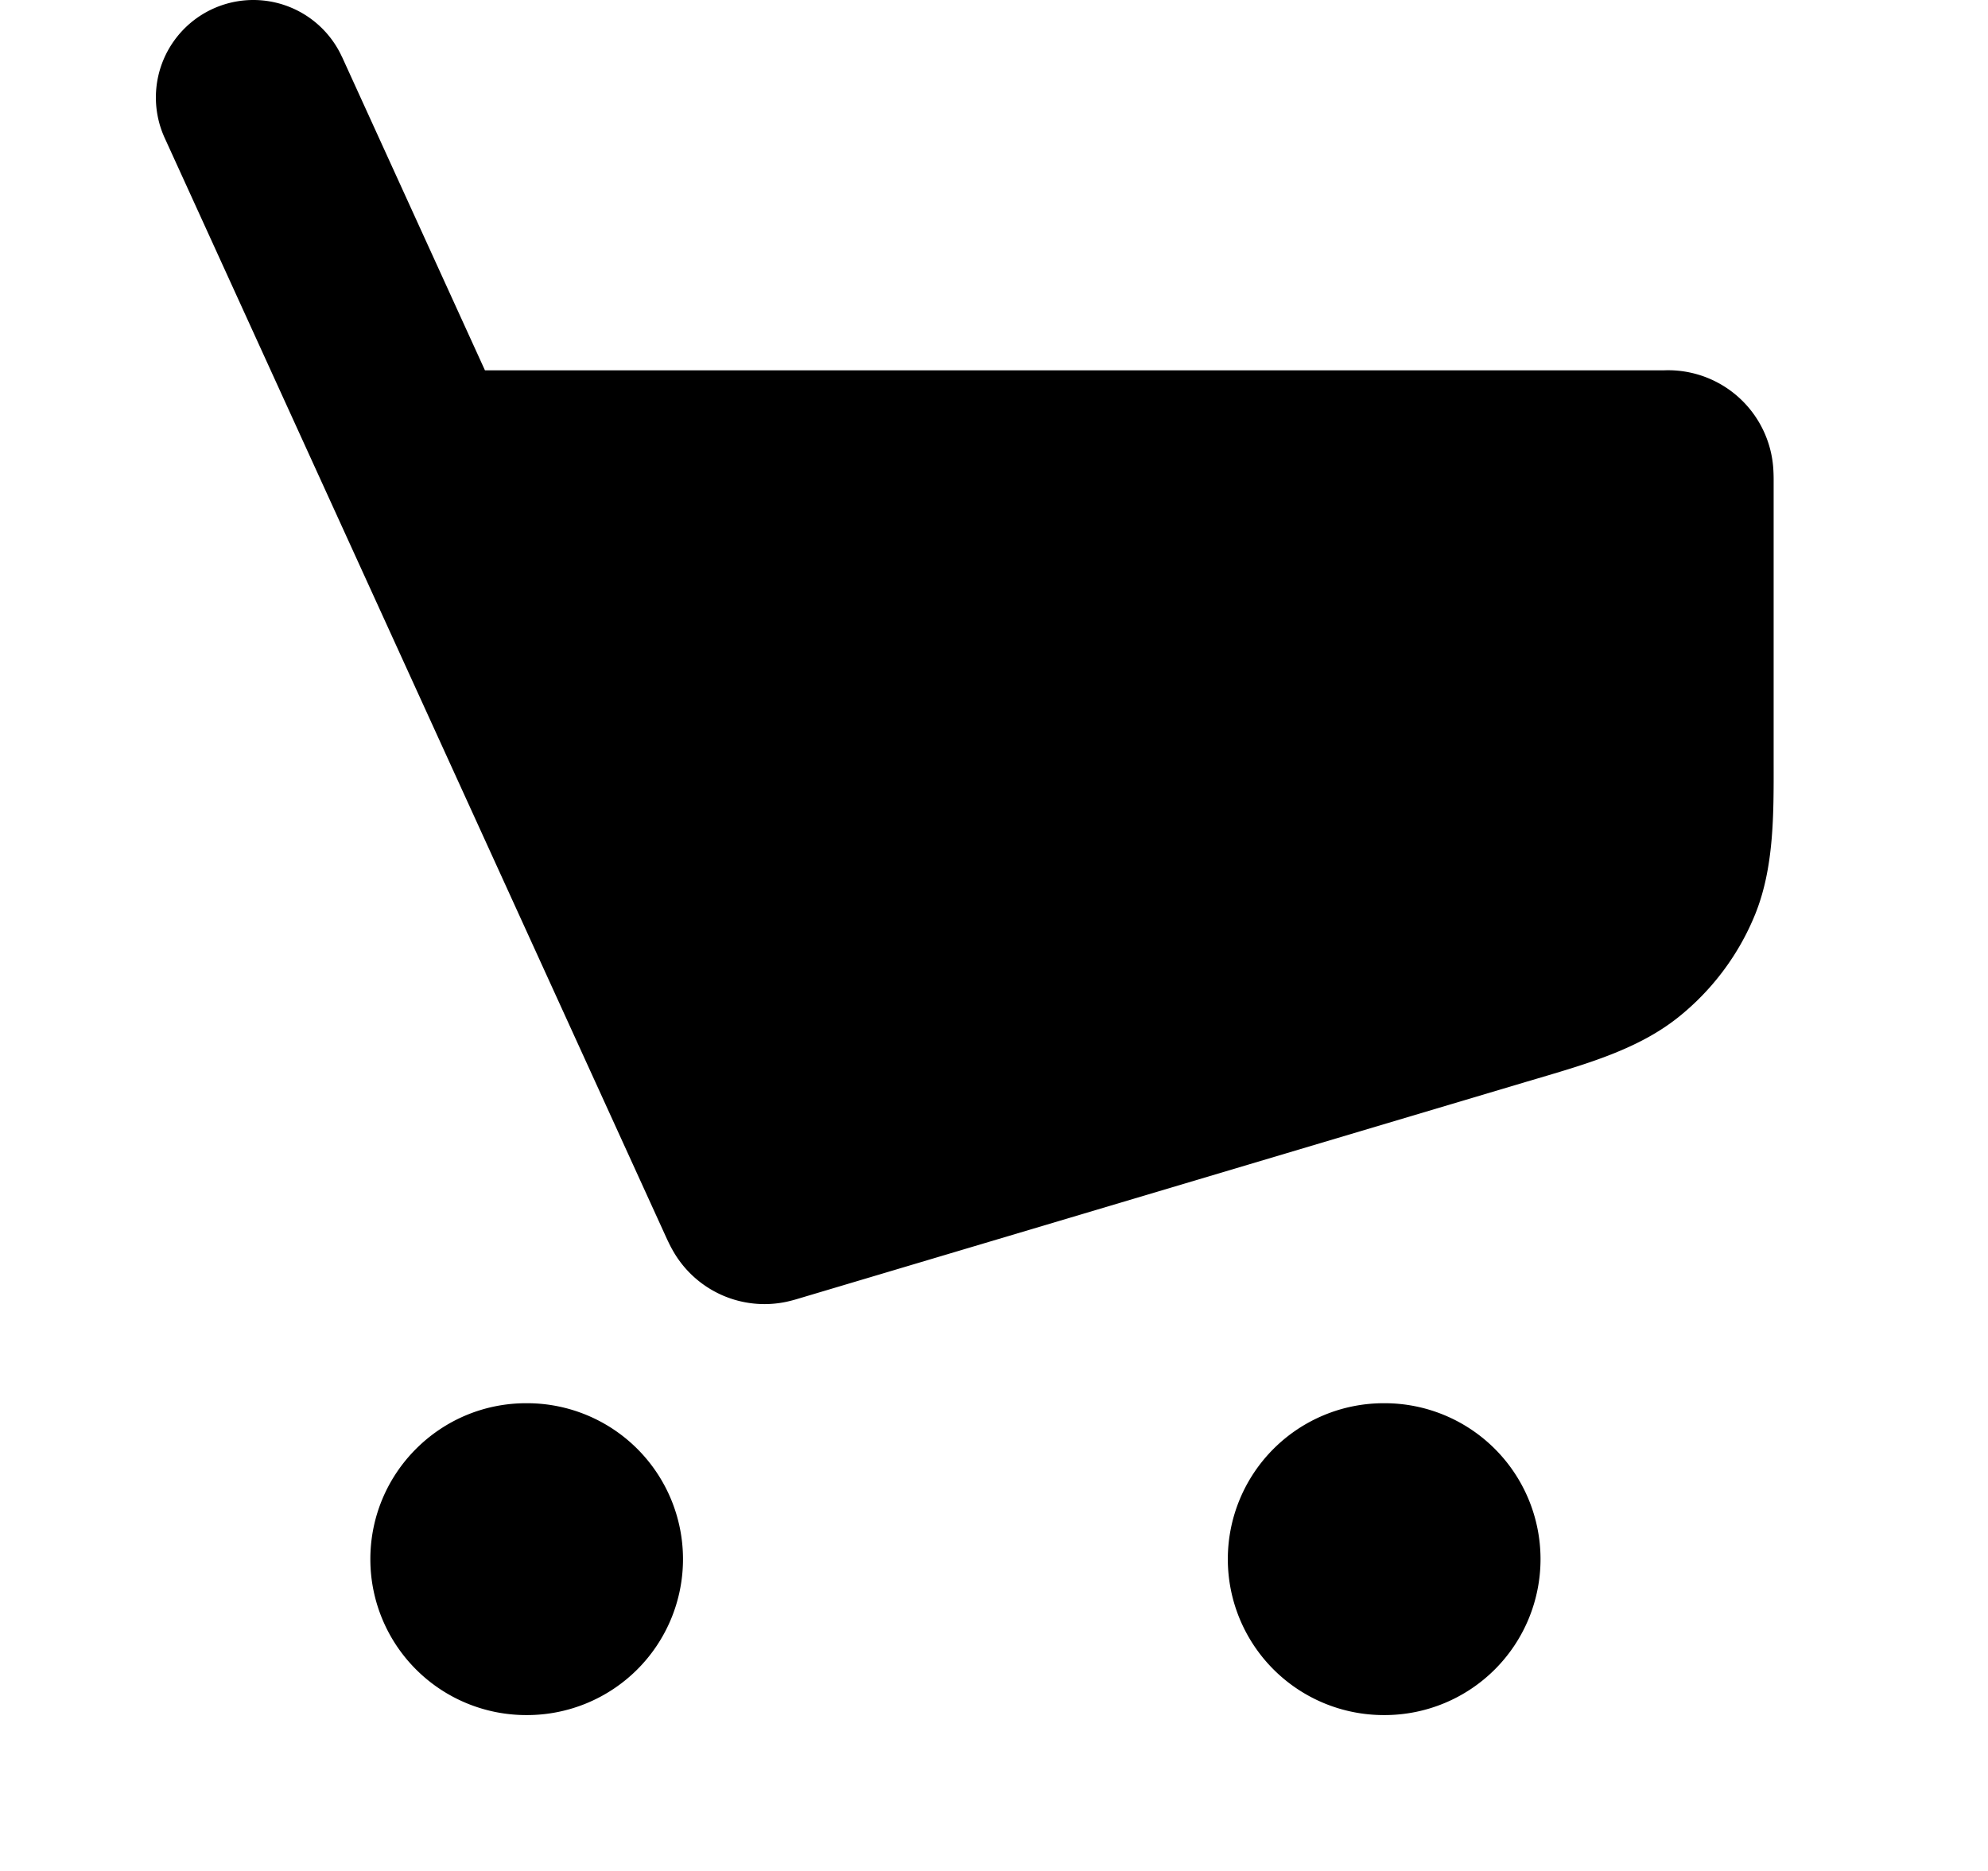 <svg width="17" height="16" fill="none" xmlns="http://www.w3.org/2000/svg"><path d="M2.925.488a.833.833 0 0 0-1.517.691l4.295 9.416v.001c.005.008.023.05.046.09a.9.9 0 0 0 .979.446c.045-.01.089-.023.098-.026l6.22-1.853.105-.031c.44-.13.867-.256 1.201-.523.29-.232.517-.535.657-.88.16-.396.159-.842.158-1.3V4.105c0-.01 0-.06-.004-.11a.901.901 0 0 0-.488-.73.9.9 0 0 0-.447-.098H4.147L2.925.487ZM11.833 12a1.333 1.333 0 0 0 0 2.667h.007a1.333 1.333 0 0 0 0-2.667h-.007ZM3.167 13.334c0-.737.597-1.334 1.333-1.334h.007a1.333 1.333 0 0 1 0 2.667H4.5a1.333 1.333 0 0 1-1.333-1.333Z" fill="#000"/></svg>

